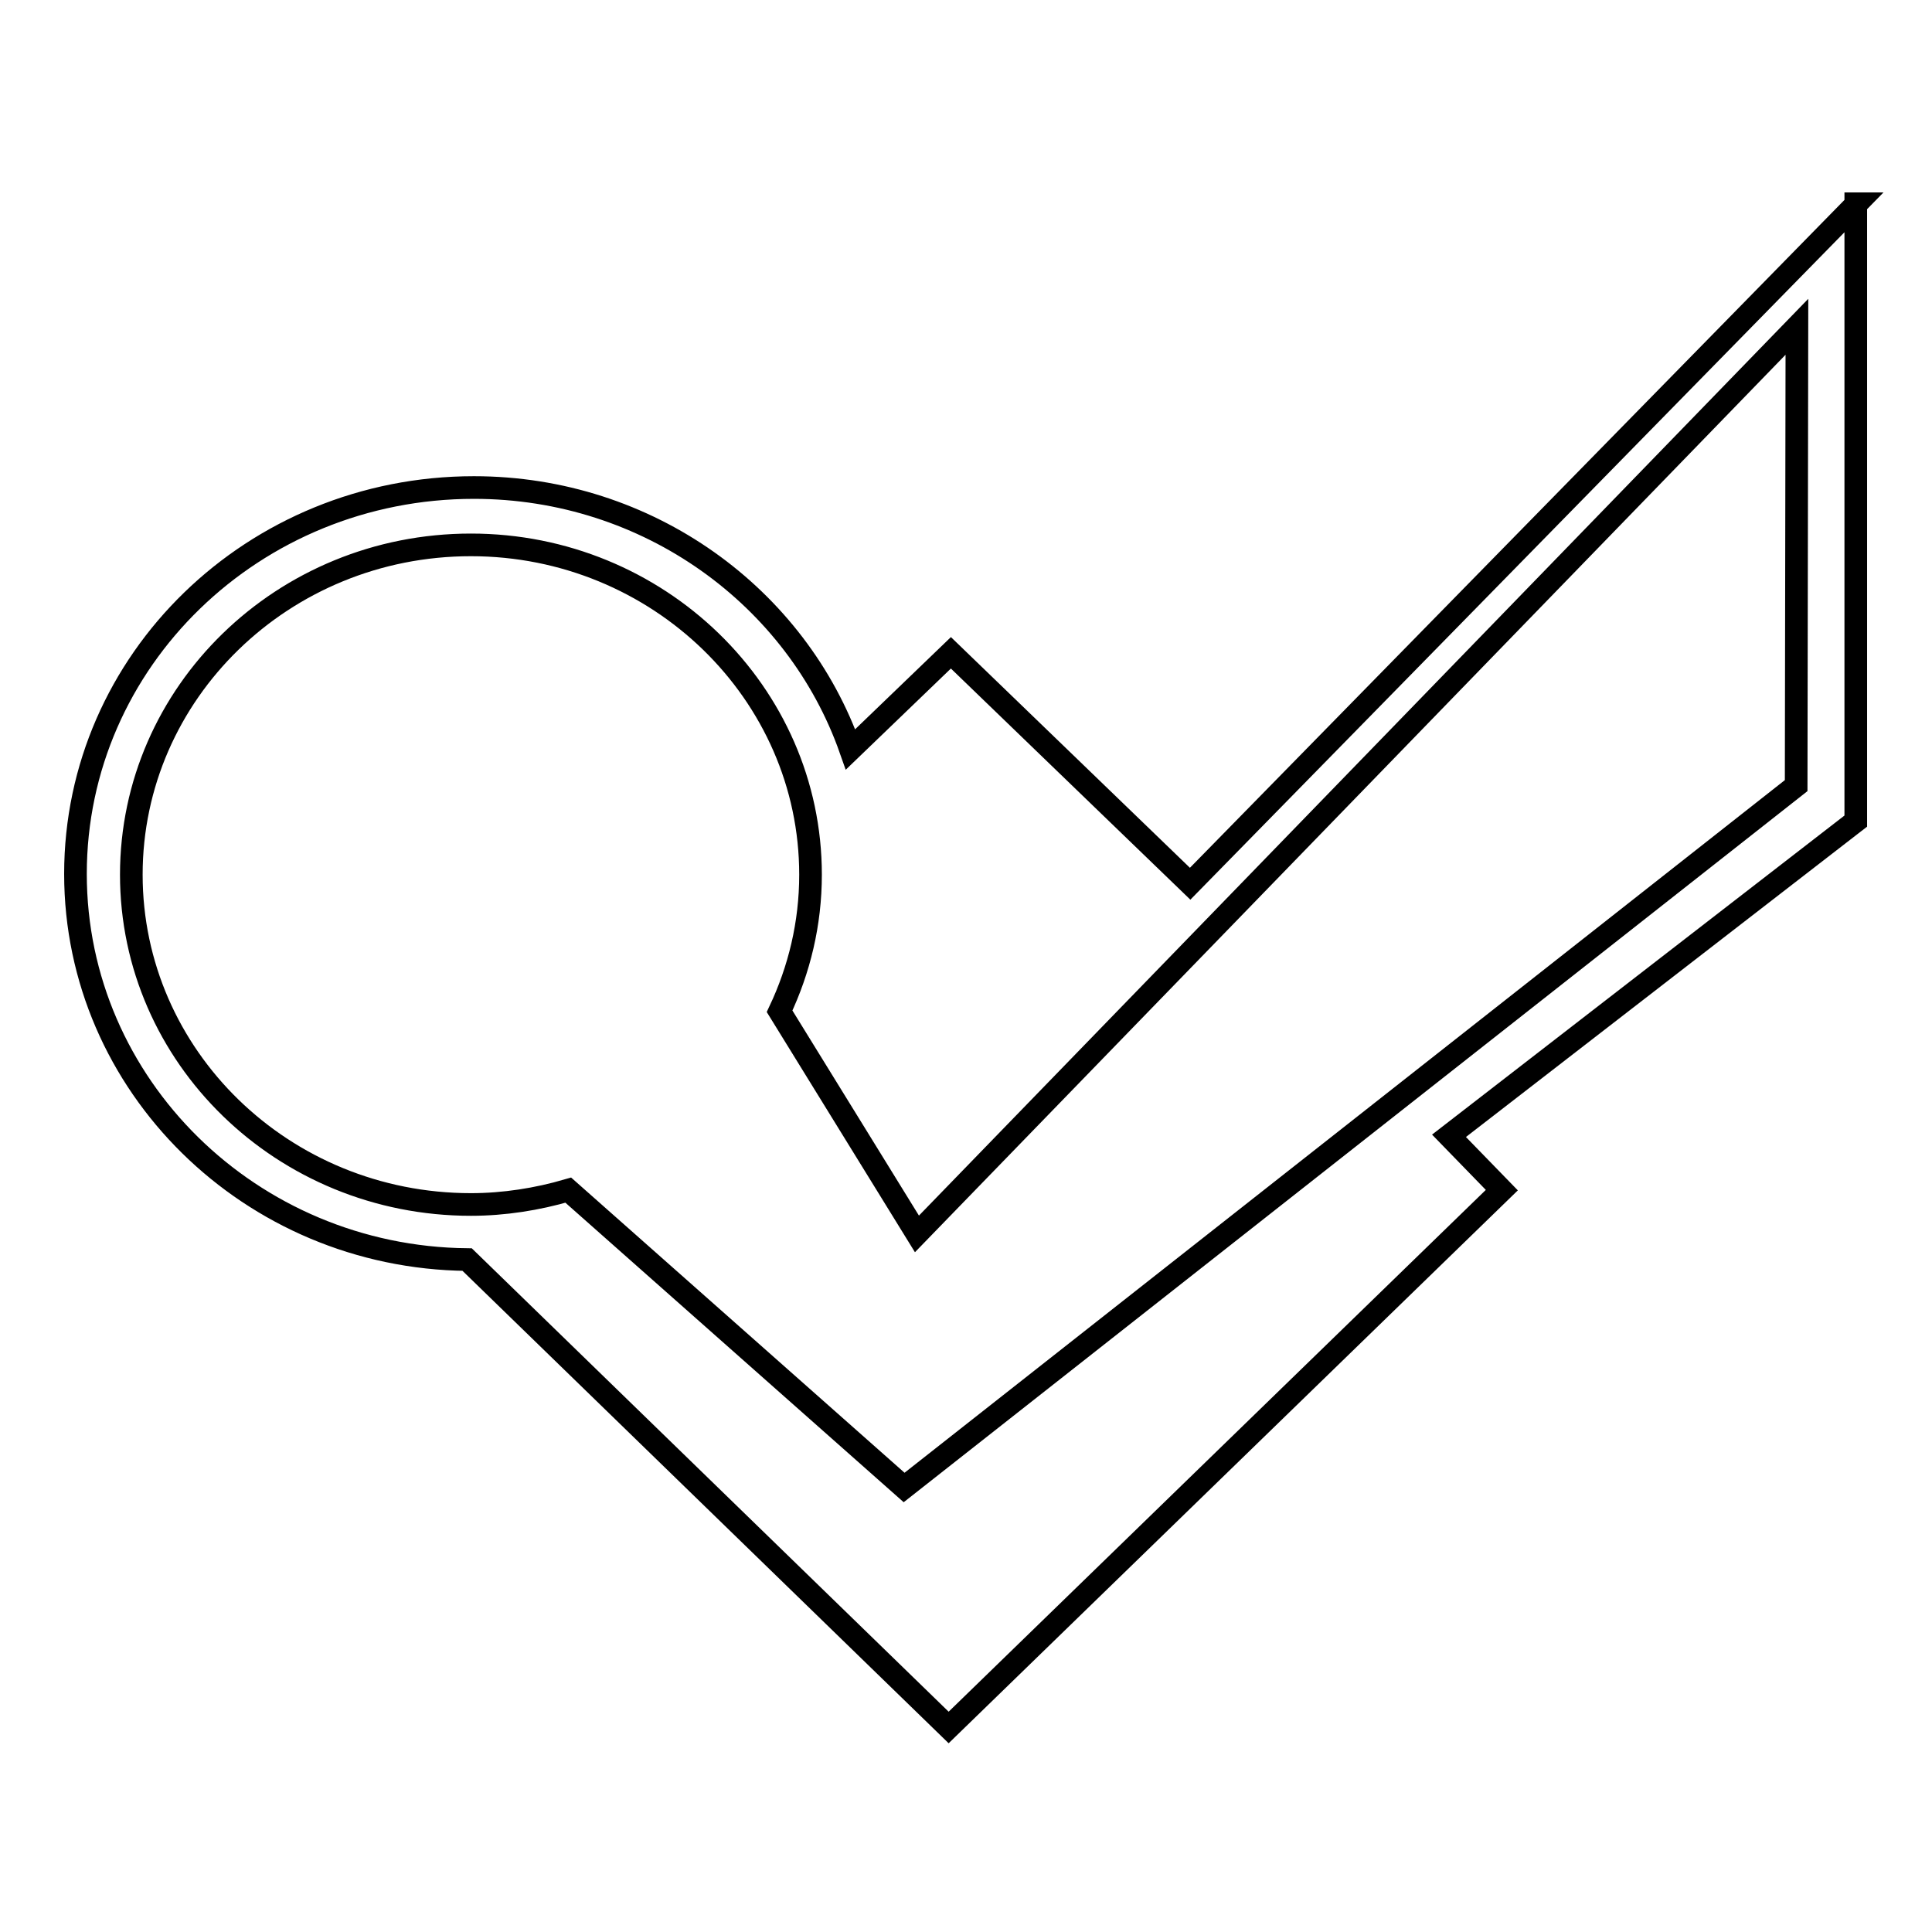 <?xml version="1.0" encoding="utf-8"?>
<!-- Svg Vector Icons : http://www.onlinewebfonts.com/icon -->
<!DOCTYPE svg PUBLIC "-//W3C//DTD SVG 1.1//EN" "http://www.w3.org/Graphics/SVG/1.1/DTD/svg11.dtd">
<svg version="1.1" xmlns="http://www.w3.org/2000/svg" xmlns:xlink="http://www.w3.org/1999/xlink" x="0px" y="0px" viewBox="0 0 256 256" enable-background="new 0 0 256 256" xml:space="preserve">
<g><g><g><path stroke-width="3" fill-opacity="0" stroke="#000000"  id="foursquare" d="M246,27l-88.3,90.1L126,86.5l-13.3,12.8c-7.1-20.2-26.8-34.7-49.9-34.7C33.6,64.6,10,87.5,10,115.8c0,28,23.2,50.8,51.9,51.1l63.8,62l73.3-71.2l-7-7.2l53.9-41.7V27z M238,104.1l-118.2,93l-44.5-39.4c-4.1,1.2-8.5,1.9-12.9,1.9c-24.9,0-45-19.6-45-43.7c0-24.1,20.1-43.7,45-43.7c24.8,0,45,19.6,45,43.7c0,6.5-1.5,12.6-4.1,18.1l18.2,29.5L238.1,43.3L238,104.1z"/></g><g></g><g></g><g></g><g></g><g></g><g></g><g></g><g></g><g></g><g></g><g></g><g></g><g></g><g></g><g></g></g></g>
</svg>
